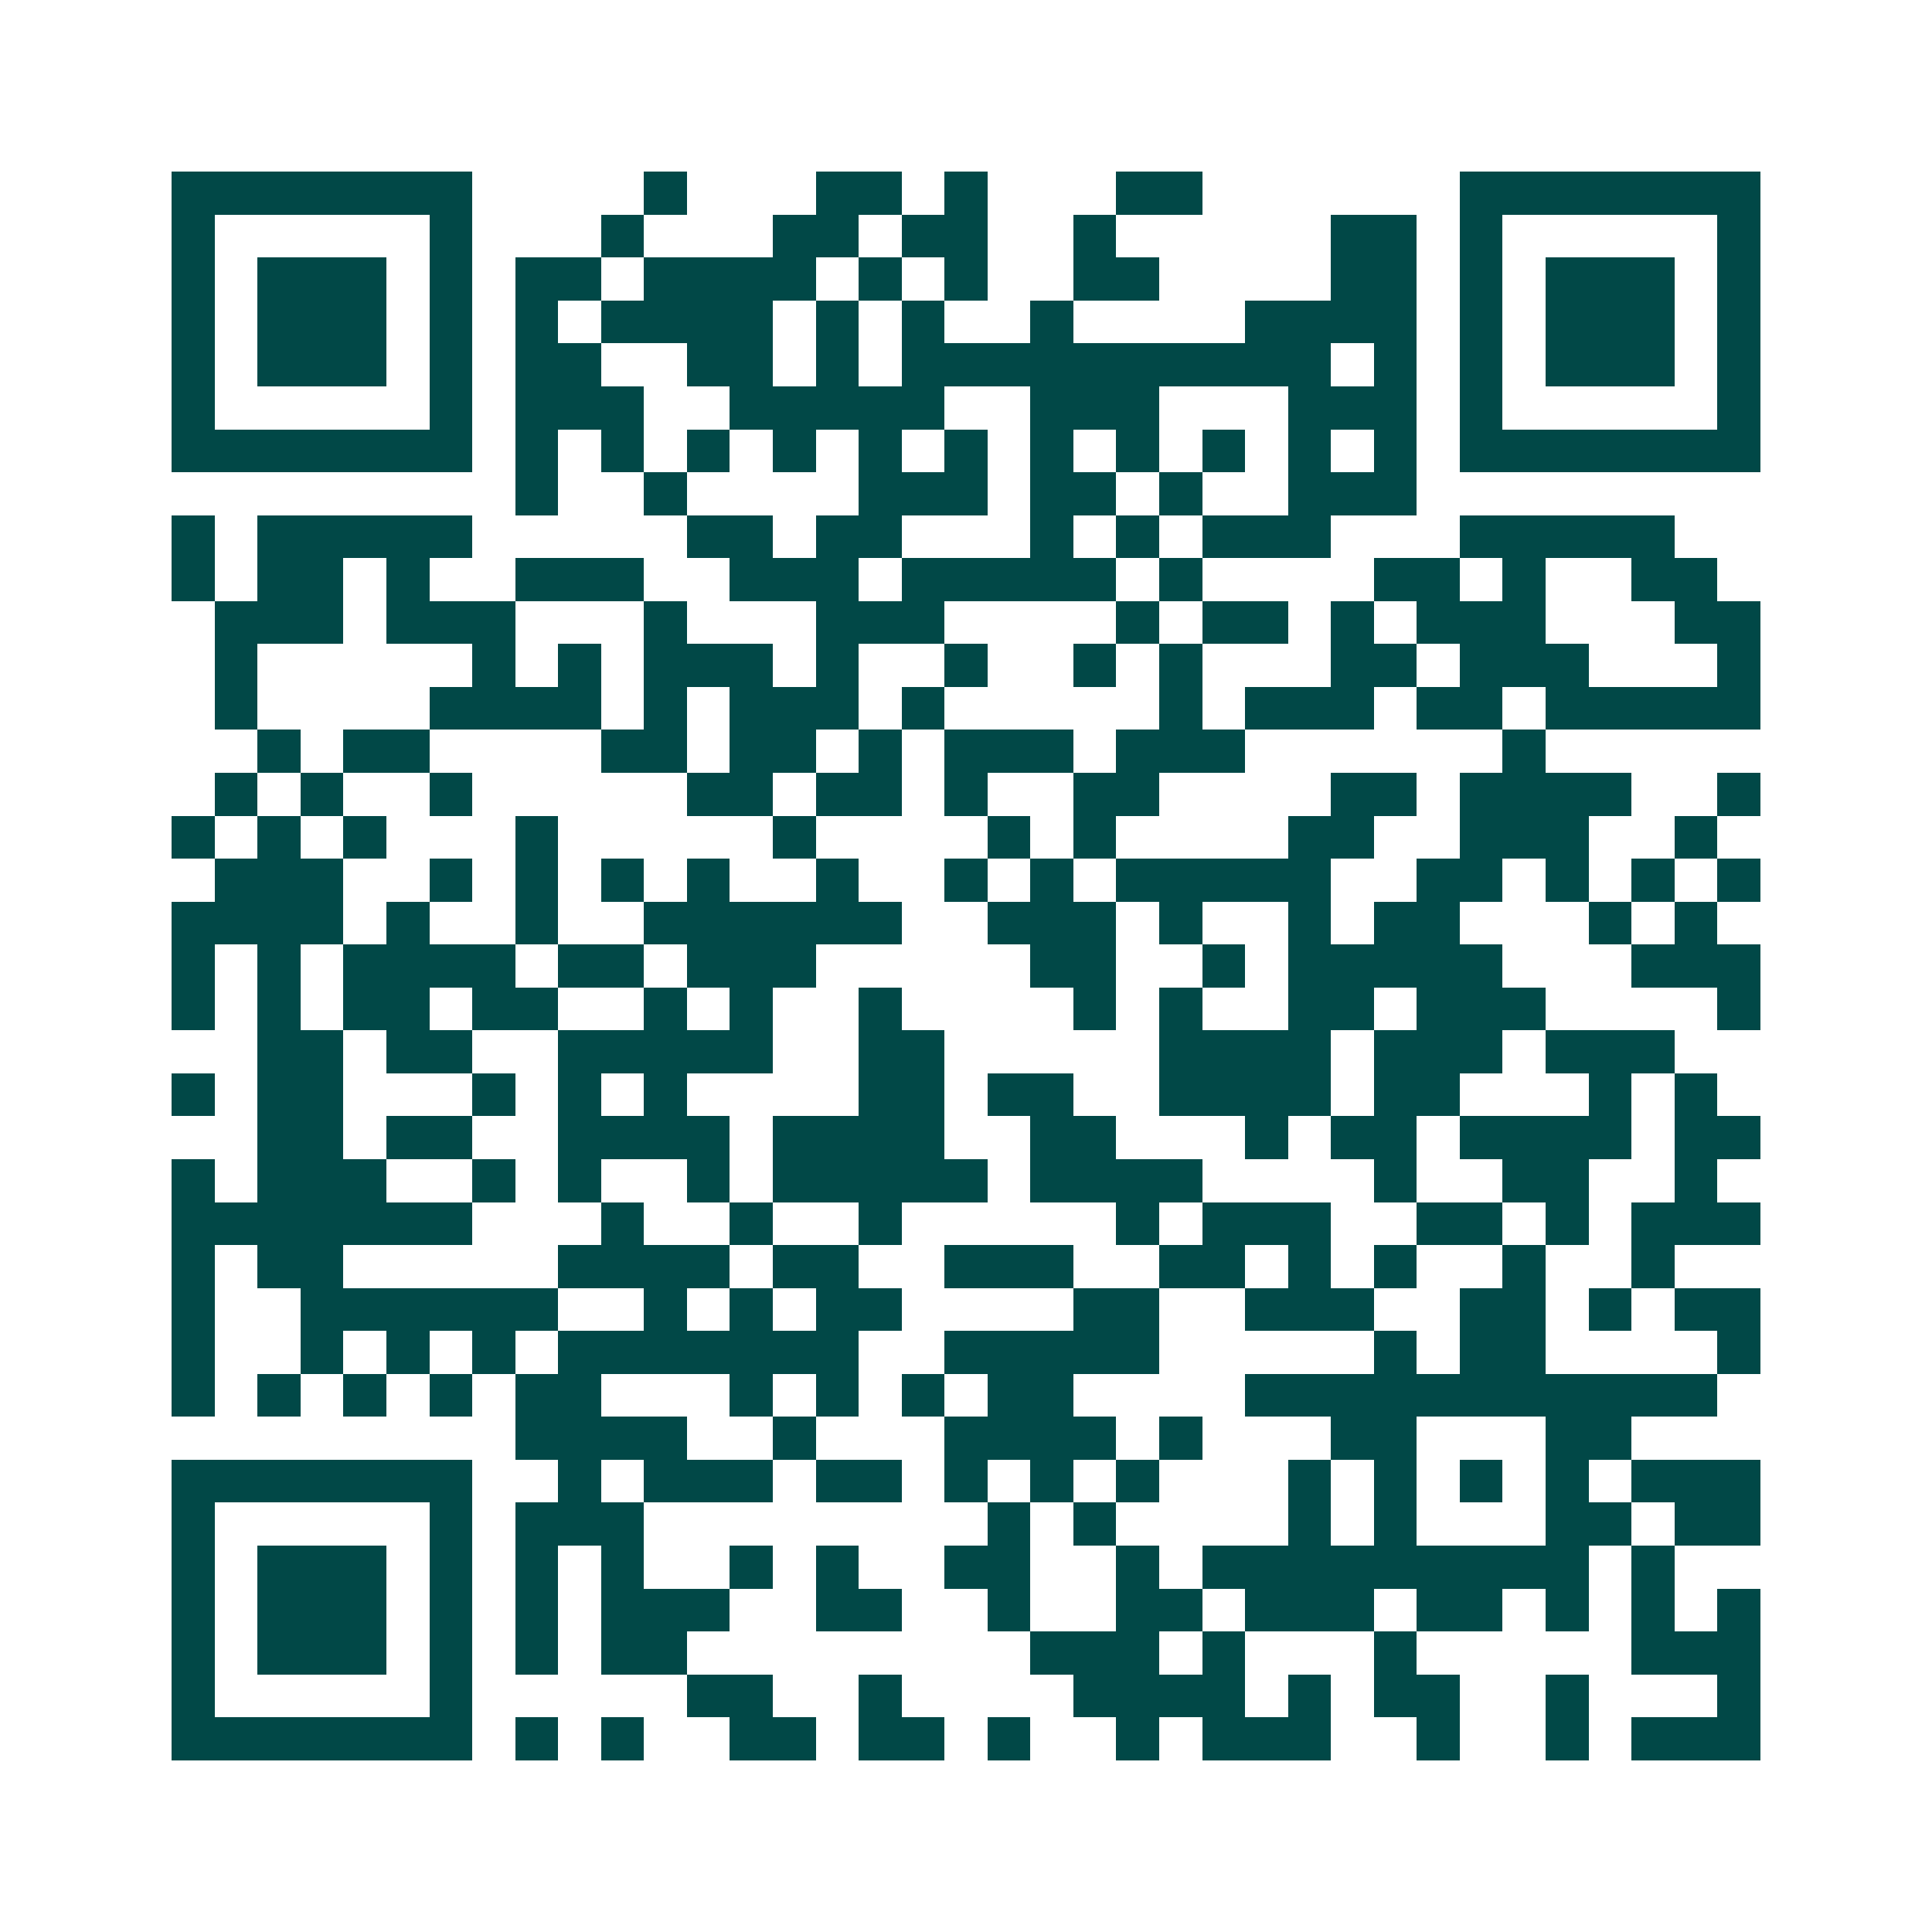 <svg xmlns="http://www.w3.org/2000/svg" width="200" height="200" viewBox="0 0 45 45" shape-rendering="crispEdges"><path fill="#ffffff" d="M0 0h45v45H0z"/><path stroke="#014847" d="M4 4.5h7m4 0h1m3 0h2m1 0h1m3 0h2m6 0h7M4 5.5h1m5 0h1m3 0h1m3 0h2m1 0h2m2 0h1m5 0h2m1 0h1m5 0h1M4 6.5h1m1 0h3m1 0h1m1 0h2m1 0h4m1 0h1m1 0h1m2 0h2m4 0h2m1 0h1m1 0h3m1 0h1M4 7.5h1m1 0h3m1 0h1m1 0h1m1 0h4m1 0h1m1 0h1m2 0h1m4 0h4m1 0h1m1 0h3m1 0h1M4 8.5h1m1 0h3m1 0h1m1 0h2m2 0h2m1 0h1m1 0h10m1 0h1m1 0h1m1 0h3m1 0h1M4 9.5h1m5 0h1m1 0h3m2 0h5m2 0h3m3 0h3m1 0h1m5 0h1M4 10.5h7m1 0h1m1 0h1m1 0h1m1 0h1m1 0h1m1 0h1m1 0h1m1 0h1m1 0h1m1 0h1m1 0h1m1 0h7M12 11.5h1m2 0h1m4 0h3m1 0h2m1 0h1m2 0h3M4 12.5h1m1 0h5m5 0h2m1 0h2m3 0h1m1 0h1m1 0h3m3 0h5M4 13.5h1m1 0h2m1 0h1m2 0h3m2 0h3m1 0h5m1 0h1m4 0h2m1 0h1m2 0h2M5 14.5h3m1 0h3m3 0h1m3 0h3m4 0h1m1 0h2m1 0h1m1 0h3m3 0h2M5 15.5h1m5 0h1m1 0h1m1 0h3m1 0h1m2 0h1m2 0h1m1 0h1m3 0h2m1 0h3m3 0h1M5 16.5h1m4 0h4m1 0h1m1 0h3m1 0h1m5 0h1m1 0h3m1 0h2m1 0h5M6 17.5h1m1 0h2m4 0h2m1 0h2m1 0h1m1 0h3m1 0h3m6 0h1M5 18.5h1m1 0h1m2 0h1m5 0h2m1 0h2m1 0h1m2 0h2m4 0h2m1 0h4m2 0h1M4 19.5h1m1 0h1m1 0h1m3 0h1m5 0h1m4 0h1m1 0h1m4 0h2m2 0h3m2 0h1M5 20.5h3m2 0h1m1 0h1m1 0h1m1 0h1m2 0h1m2 0h1m1 0h1m1 0h5m2 0h2m1 0h1m1 0h1m1 0h1M4 21.5h4m1 0h1m2 0h1m2 0h6m2 0h3m1 0h1m2 0h1m1 0h2m3 0h1m1 0h1M4 22.5h1m1 0h1m1 0h4m1 0h2m1 0h3m5 0h2m2 0h1m1 0h5m3 0h3M4 23.5h1m1 0h1m1 0h2m1 0h2m2 0h1m1 0h1m2 0h1m4 0h1m1 0h1m2 0h2m1 0h3m4 0h1M6 24.5h2m1 0h2m2 0h5m2 0h2m5 0h4m1 0h3m1 0h3M4 25.5h1m1 0h2m3 0h1m1 0h1m1 0h1m4 0h2m1 0h2m2 0h4m1 0h2m3 0h1m1 0h1M6 26.5h2m1 0h2m2 0h4m1 0h4m2 0h2m3 0h1m1 0h2m1 0h4m1 0h2M4 27.5h1m1 0h3m2 0h1m1 0h1m2 0h1m1 0h5m1 0h4m4 0h1m2 0h2m2 0h1M4 28.5h7m3 0h1m2 0h1m2 0h1m5 0h1m1 0h3m2 0h2m1 0h1m1 0h3M4 29.5h1m1 0h2m5 0h4m1 0h2m2 0h3m2 0h2m1 0h1m1 0h1m2 0h1m2 0h1M4 30.5h1m2 0h6m2 0h1m1 0h1m1 0h2m4 0h2m2 0h3m2 0h2m1 0h1m1 0h2M4 31.5h1m2 0h1m1 0h1m1 0h1m1 0h7m2 0h5m5 0h1m1 0h2m4 0h1M4 32.5h1m1 0h1m1 0h1m1 0h1m1 0h2m3 0h1m1 0h1m1 0h1m1 0h2m4 0h11M12 33.5h4m2 0h1m3 0h4m1 0h1m3 0h2m3 0h2M4 34.5h7m2 0h1m1 0h3m1 0h2m1 0h1m1 0h1m1 0h1m3 0h1m1 0h1m1 0h1m1 0h1m1 0h3M4 35.5h1m5 0h1m1 0h3m8 0h1m1 0h1m4 0h1m1 0h1m3 0h2m1 0h2M4 36.5h1m1 0h3m1 0h1m1 0h1m1 0h1m2 0h1m1 0h1m2 0h2m2 0h1m1 0h9m1 0h1M4 37.5h1m1 0h3m1 0h1m1 0h1m1 0h3m2 0h2m2 0h1m2 0h2m1 0h3m1 0h2m1 0h1m1 0h1m1 0h1M4 38.5h1m1 0h3m1 0h1m1 0h1m1 0h2m8 0h3m1 0h1m3 0h1m5 0h3M4 39.5h1m5 0h1m5 0h2m2 0h1m4 0h4m1 0h1m1 0h2m2 0h1m3 0h1M4 40.5h7m1 0h1m1 0h1m2 0h2m1 0h2m1 0h1m2 0h1m1 0h3m2 0h1m2 0h1m1 0h3"/></svg>

